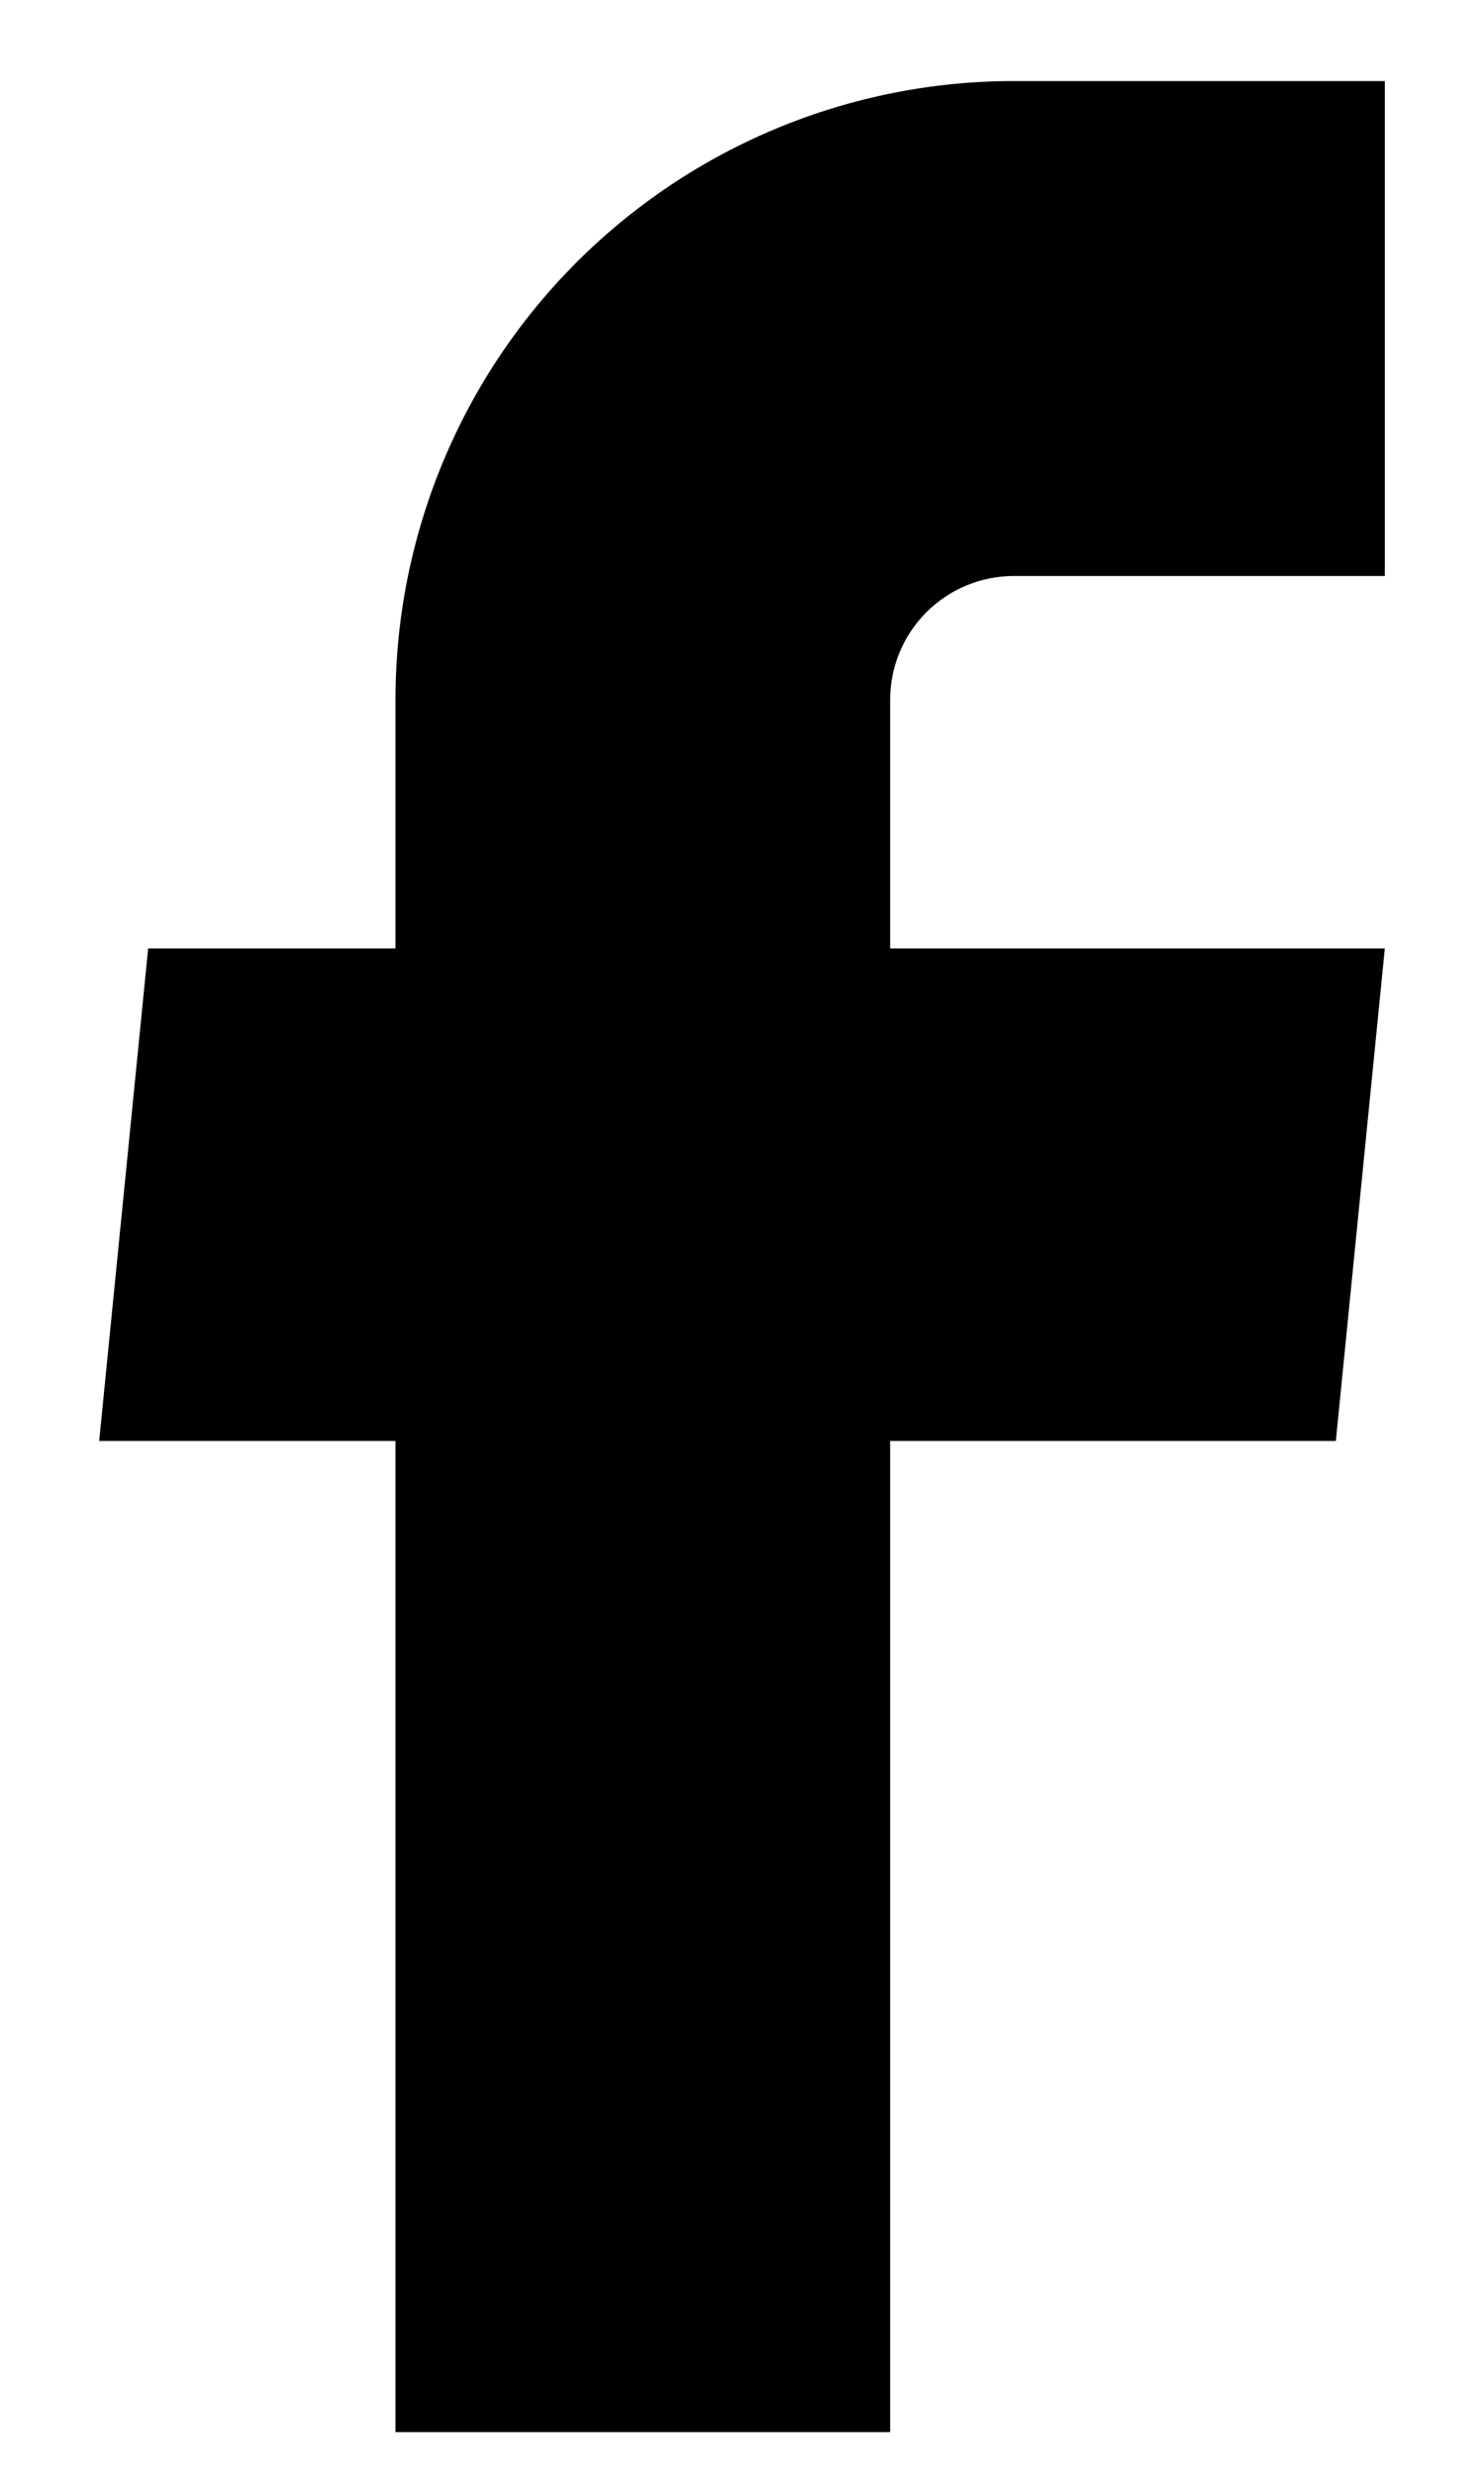 <svg width="12" height="20" viewBox="0 0 12 20" fill="none" xmlns="http://www.w3.org/2000/svg">
<path d="M3.198 19.655H7.198V11.645H10.802L11.198 7.665H7.198V5.655C7.198 5.39 7.303 5.136 7.491 4.948C7.678 4.761 7.933 4.655 8.198 4.655H11.198V0.655H8.198C6.872 0.655 5.6 1.182 4.662 2.12C3.725 3.057 3.198 4.329 3.198 5.655V7.665H1.198L0.802 11.645H3.198V19.655Z" fill="black"/>
</svg>
